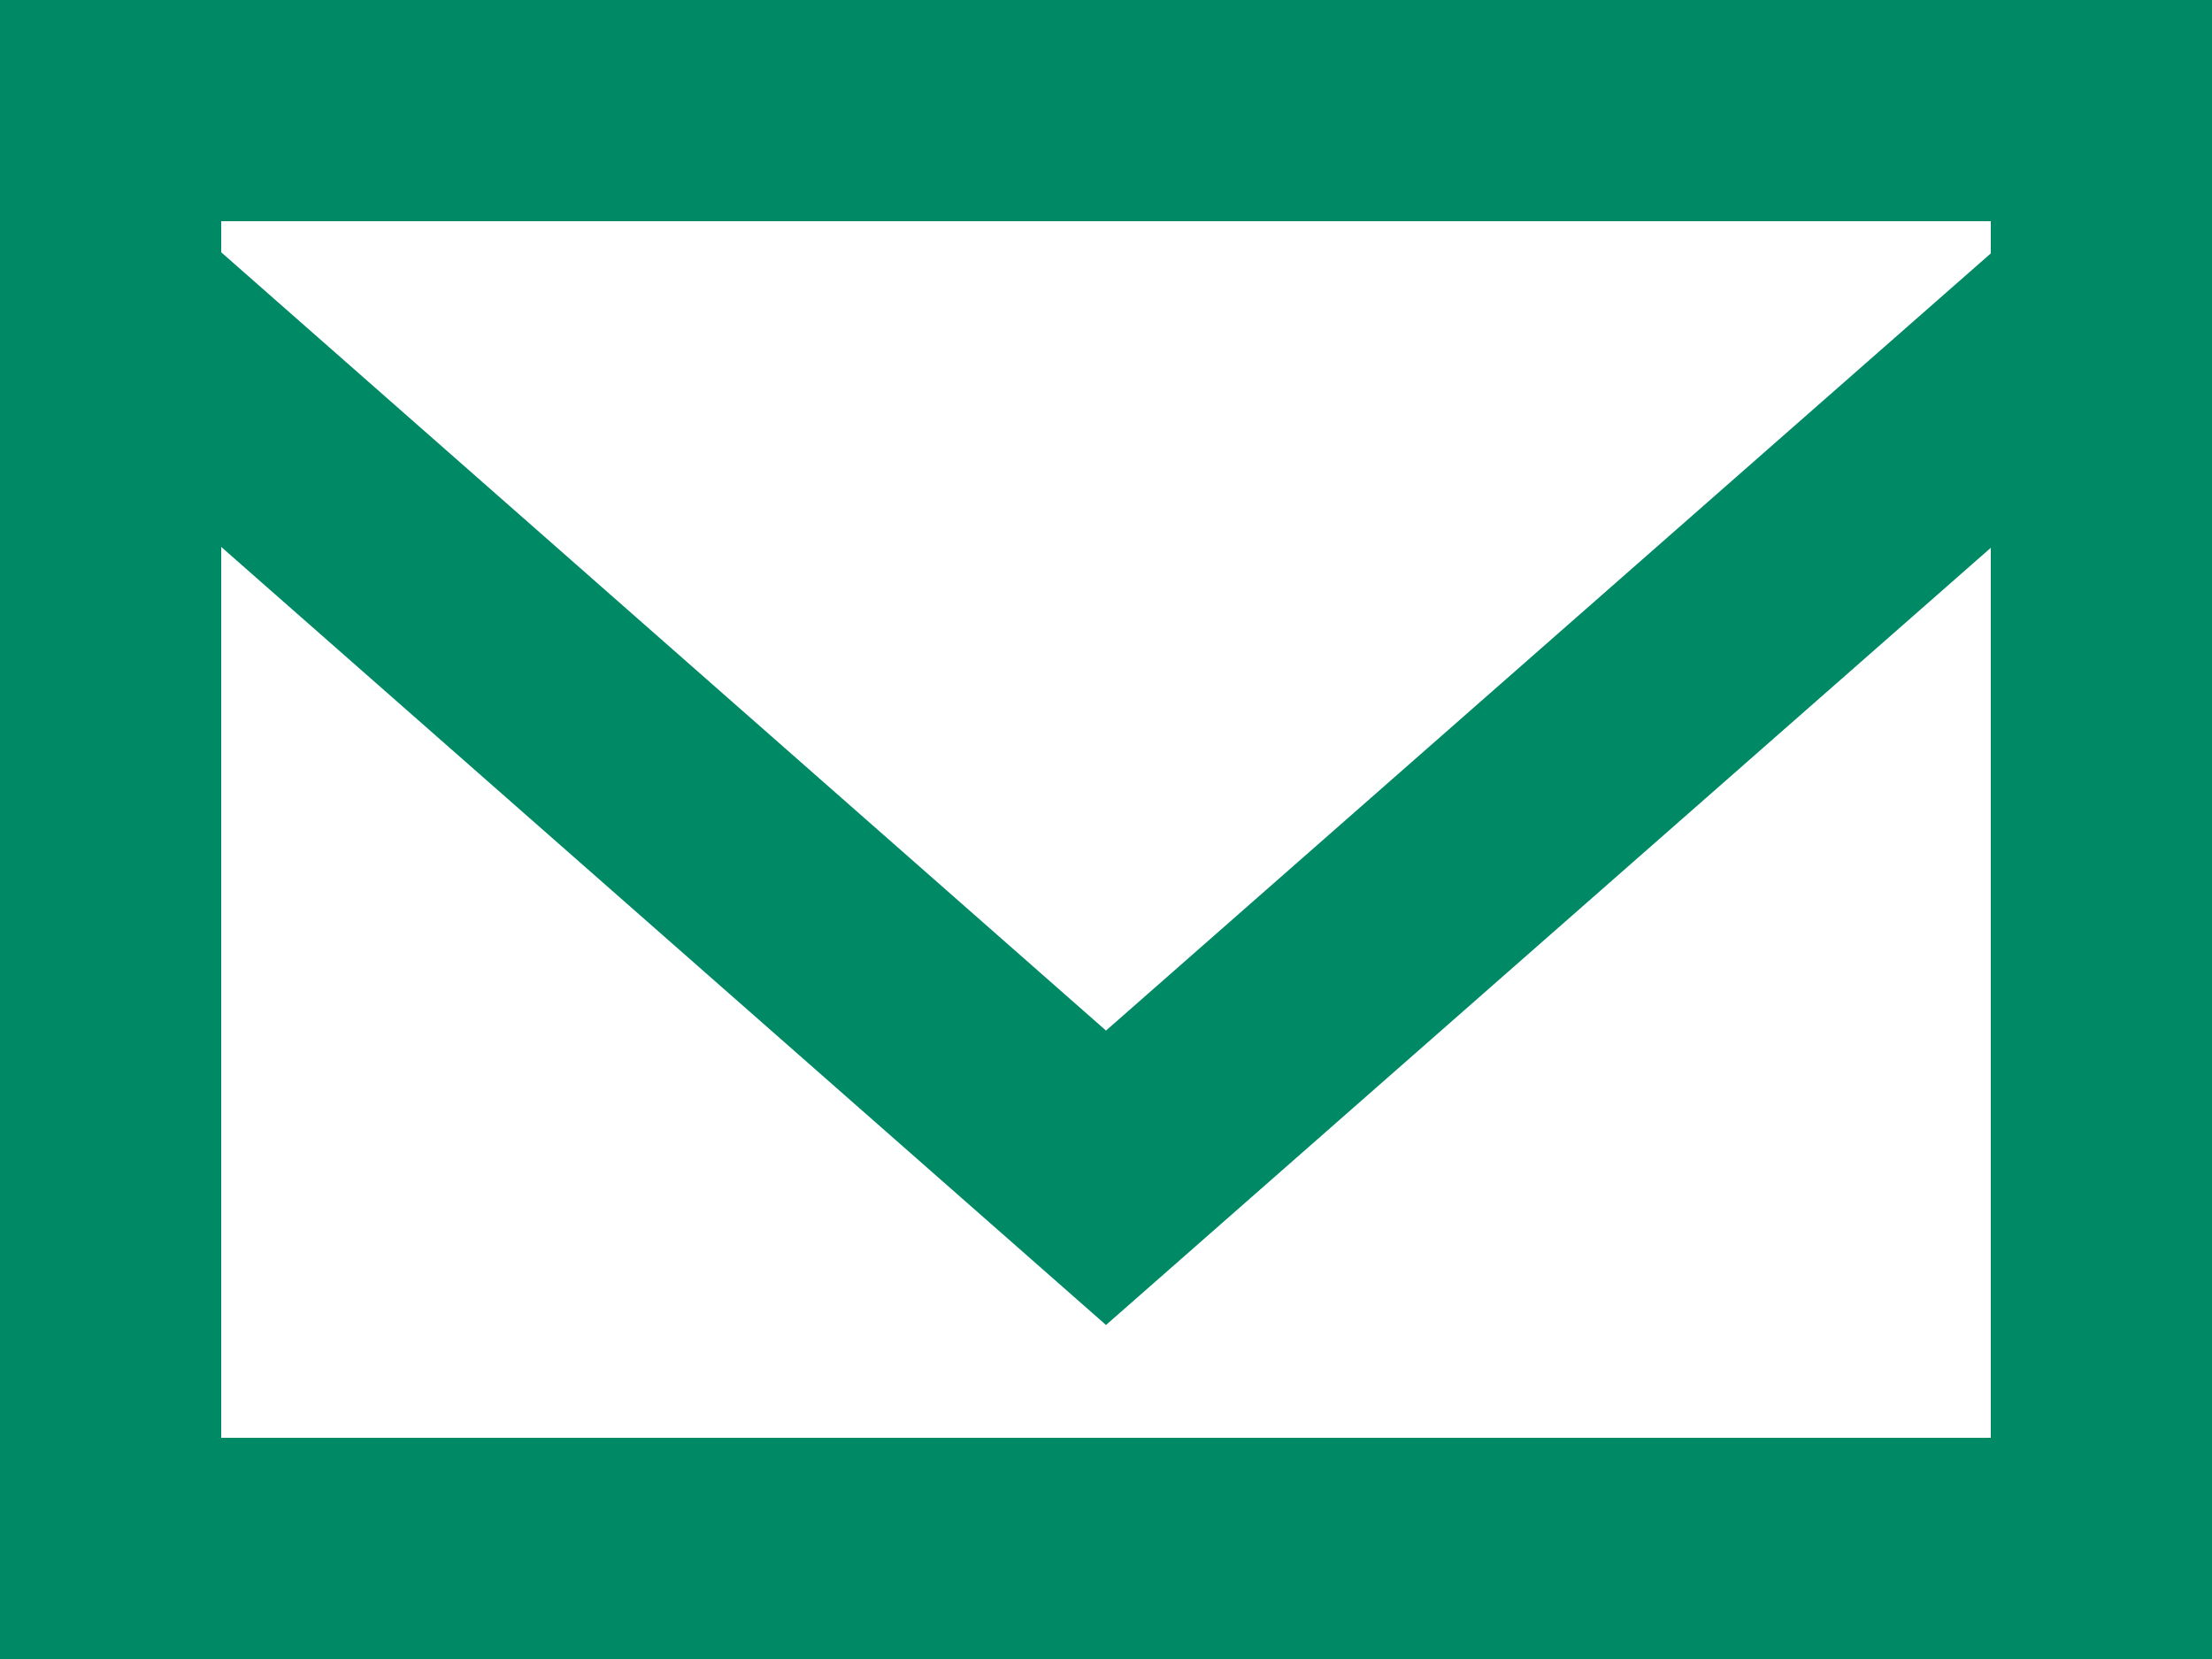 <svg width="20" height="15" xmlns="http://www.w3.org/2000/svg"><path d="M18 2.291l-8 7.027-8-7.037V2h16v.291zM2 13V4.945l8 7.035 8-7.027V13H2zm-2 2h20V0H0v15z" fill="#008965" fill-rule="evenodd"/></svg>
